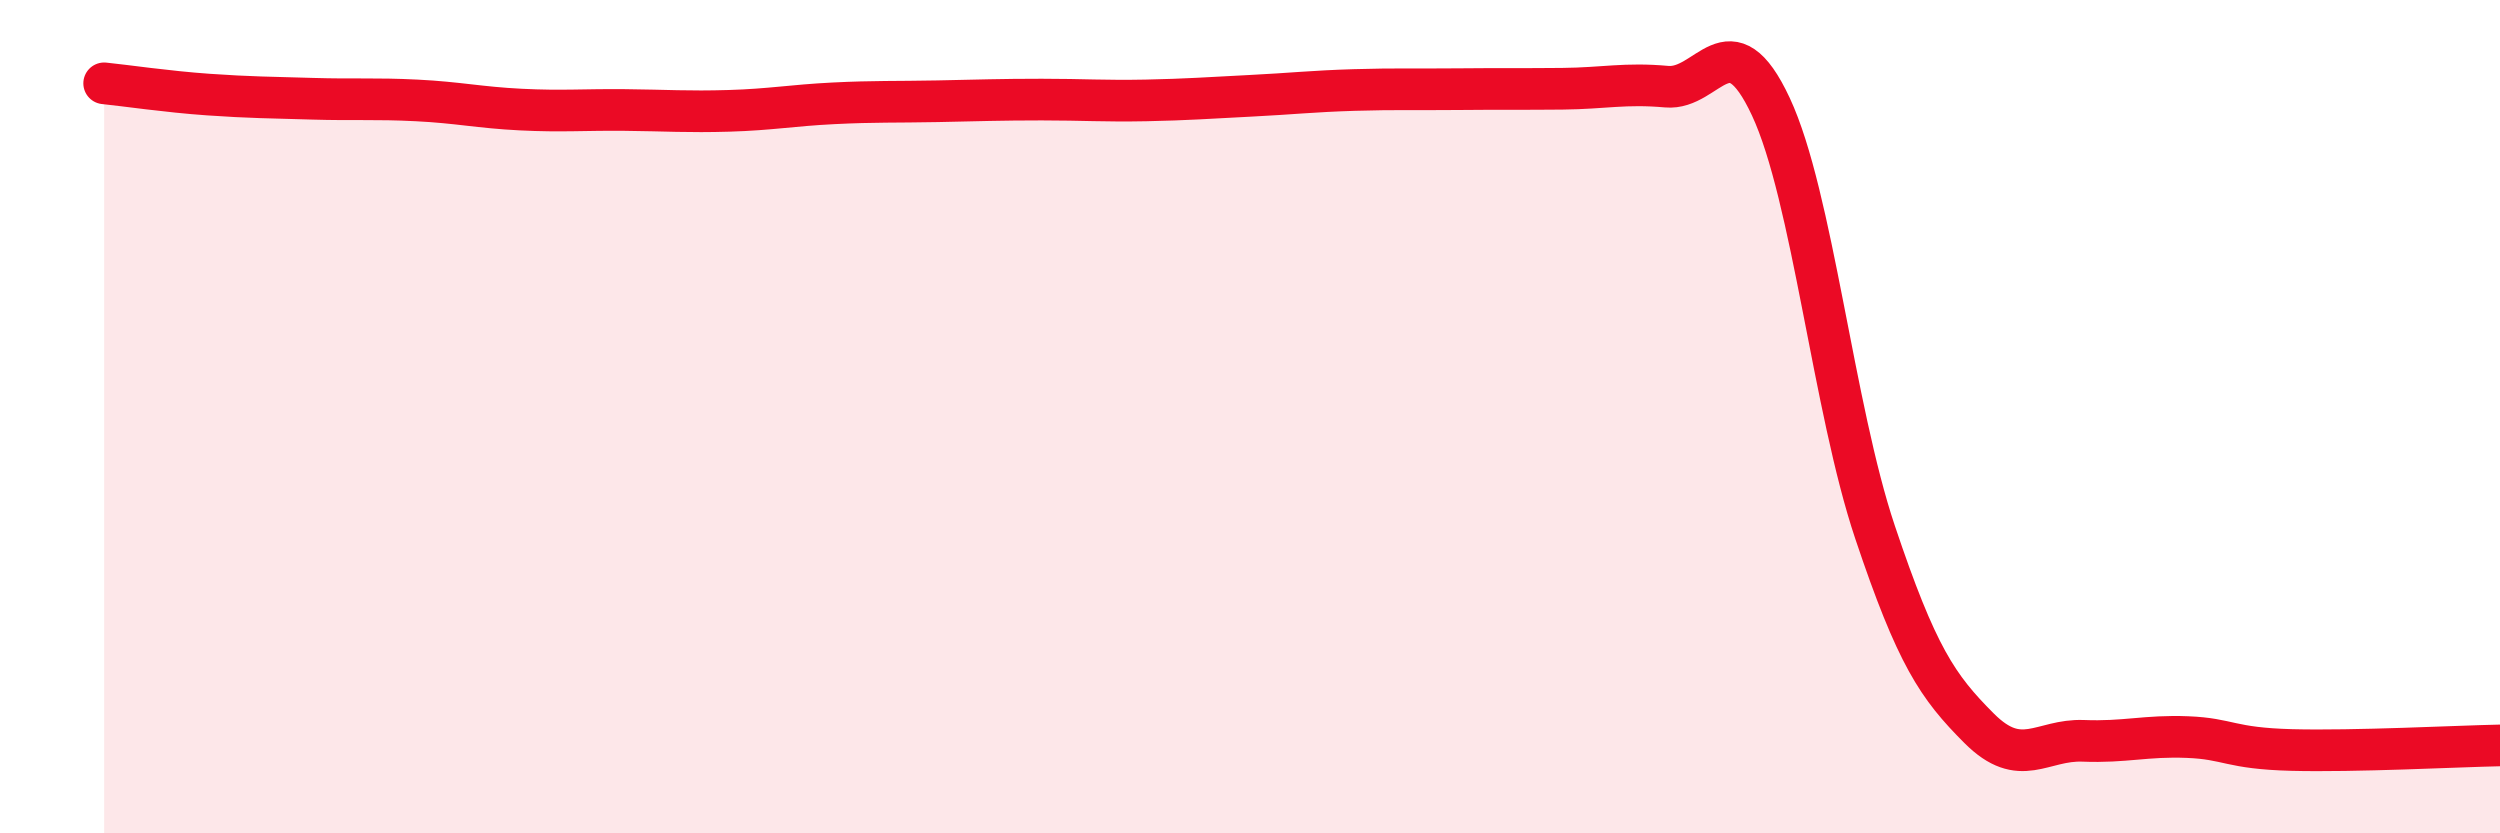
    <svg width="60" height="20" viewBox="0 0 60 20" xmlns="http://www.w3.org/2000/svg">
      <path
        d="M 2.5,2 C 3,2.05 4,2.2 5,2.27 C 6,2.34 6.5,2.34 7.5,2.37 C 8.5,2.4 9,2.36 10,2.41 C 11,2.46 11.5,2.58 12.5,2.63 C 13.5,2.68 14,2.63 15,2.64 C 16,2.65 16.5,2.69 17.5,2.66 C 18.5,2.63 19,2.53 20,2.48 C 21,2.43 21.5,2.45 22.5,2.43 C 23.5,2.41 24,2.39 25,2.39 C 26,2.39 26.5,2.43 27.5,2.41 C 28.5,2.39 29,2.35 30,2.3 C 31,2.25 31.5,2.19 32.5,2.16 C 33.5,2.13 34,2.15 35,2.14 C 36,2.13 36.5,2.14 37.5,2.13 C 38.5,2.12 39,1.99 40,2.08 C 41,2.17 41.5,0.42 42.5,2.56 C 43.5,4.7 44,9.79 45,12.77 C 46,15.75 46.5,16.48 47.5,17.48 C 48.5,18.48 49,17.74 50,17.78 C 51,17.82 51.5,17.65 52.5,17.69 C 53.5,17.73 53.5,17.96 55,18 C 56.5,18.04 59,17.91 60,17.89L60 20L2.5 20Z"
        fill="#EB0A25"
        opacity="0.1"
        stroke-linecap="round"
        stroke-linejoin="round"
      />
      <path
        d="M 2.5,2 C 3,2.05 4,2.2 5,2.27 C 6,2.34 6.5,2.34 7.5,2.37 C 8.5,2.4 9,2.36 10,2.41 C 11,2.46 11.5,2.58 12.5,2.63 C 13.5,2.68 14,2.63 15,2.64 C 16,2.65 16.5,2.69 17.5,2.66 C 18.5,2.63 19,2.53 20,2.48 C 21,2.43 21.5,2.45 22.5,2.43 C 23.5,2.41 24,2.39 25,2.39 C 26,2.39 26.5,2.43 27.5,2.41 C 28.5,2.39 29,2.35 30,2.3 C 31,2.25 31.5,2.19 32.5,2.16 C 33.5,2.13 34,2.15 35,2.14 C 36,2.13 36.5,2.14 37.5,2.13 C 38.5,2.12 39,1.99 40,2.08 C 41,2.17 41.5,0.42 42.5,2.56 C 43.5,4.7 44,9.79 45,12.77 C 46,15.75 46.5,16.48 47.5,17.48 C 48.5,18.48 49,17.74 50,17.78 C 51,17.82 51.5,17.65 52.5,17.69 C 53.5,17.73 53.5,17.96 55,18 C 56.5,18.04 59,17.91 60,17.89"
        stroke="#EB0A25"
        stroke-width="1"
        fill="none"
        stroke-linecap="round"
        stroke-linejoin="round"
      />
    </svg>
  